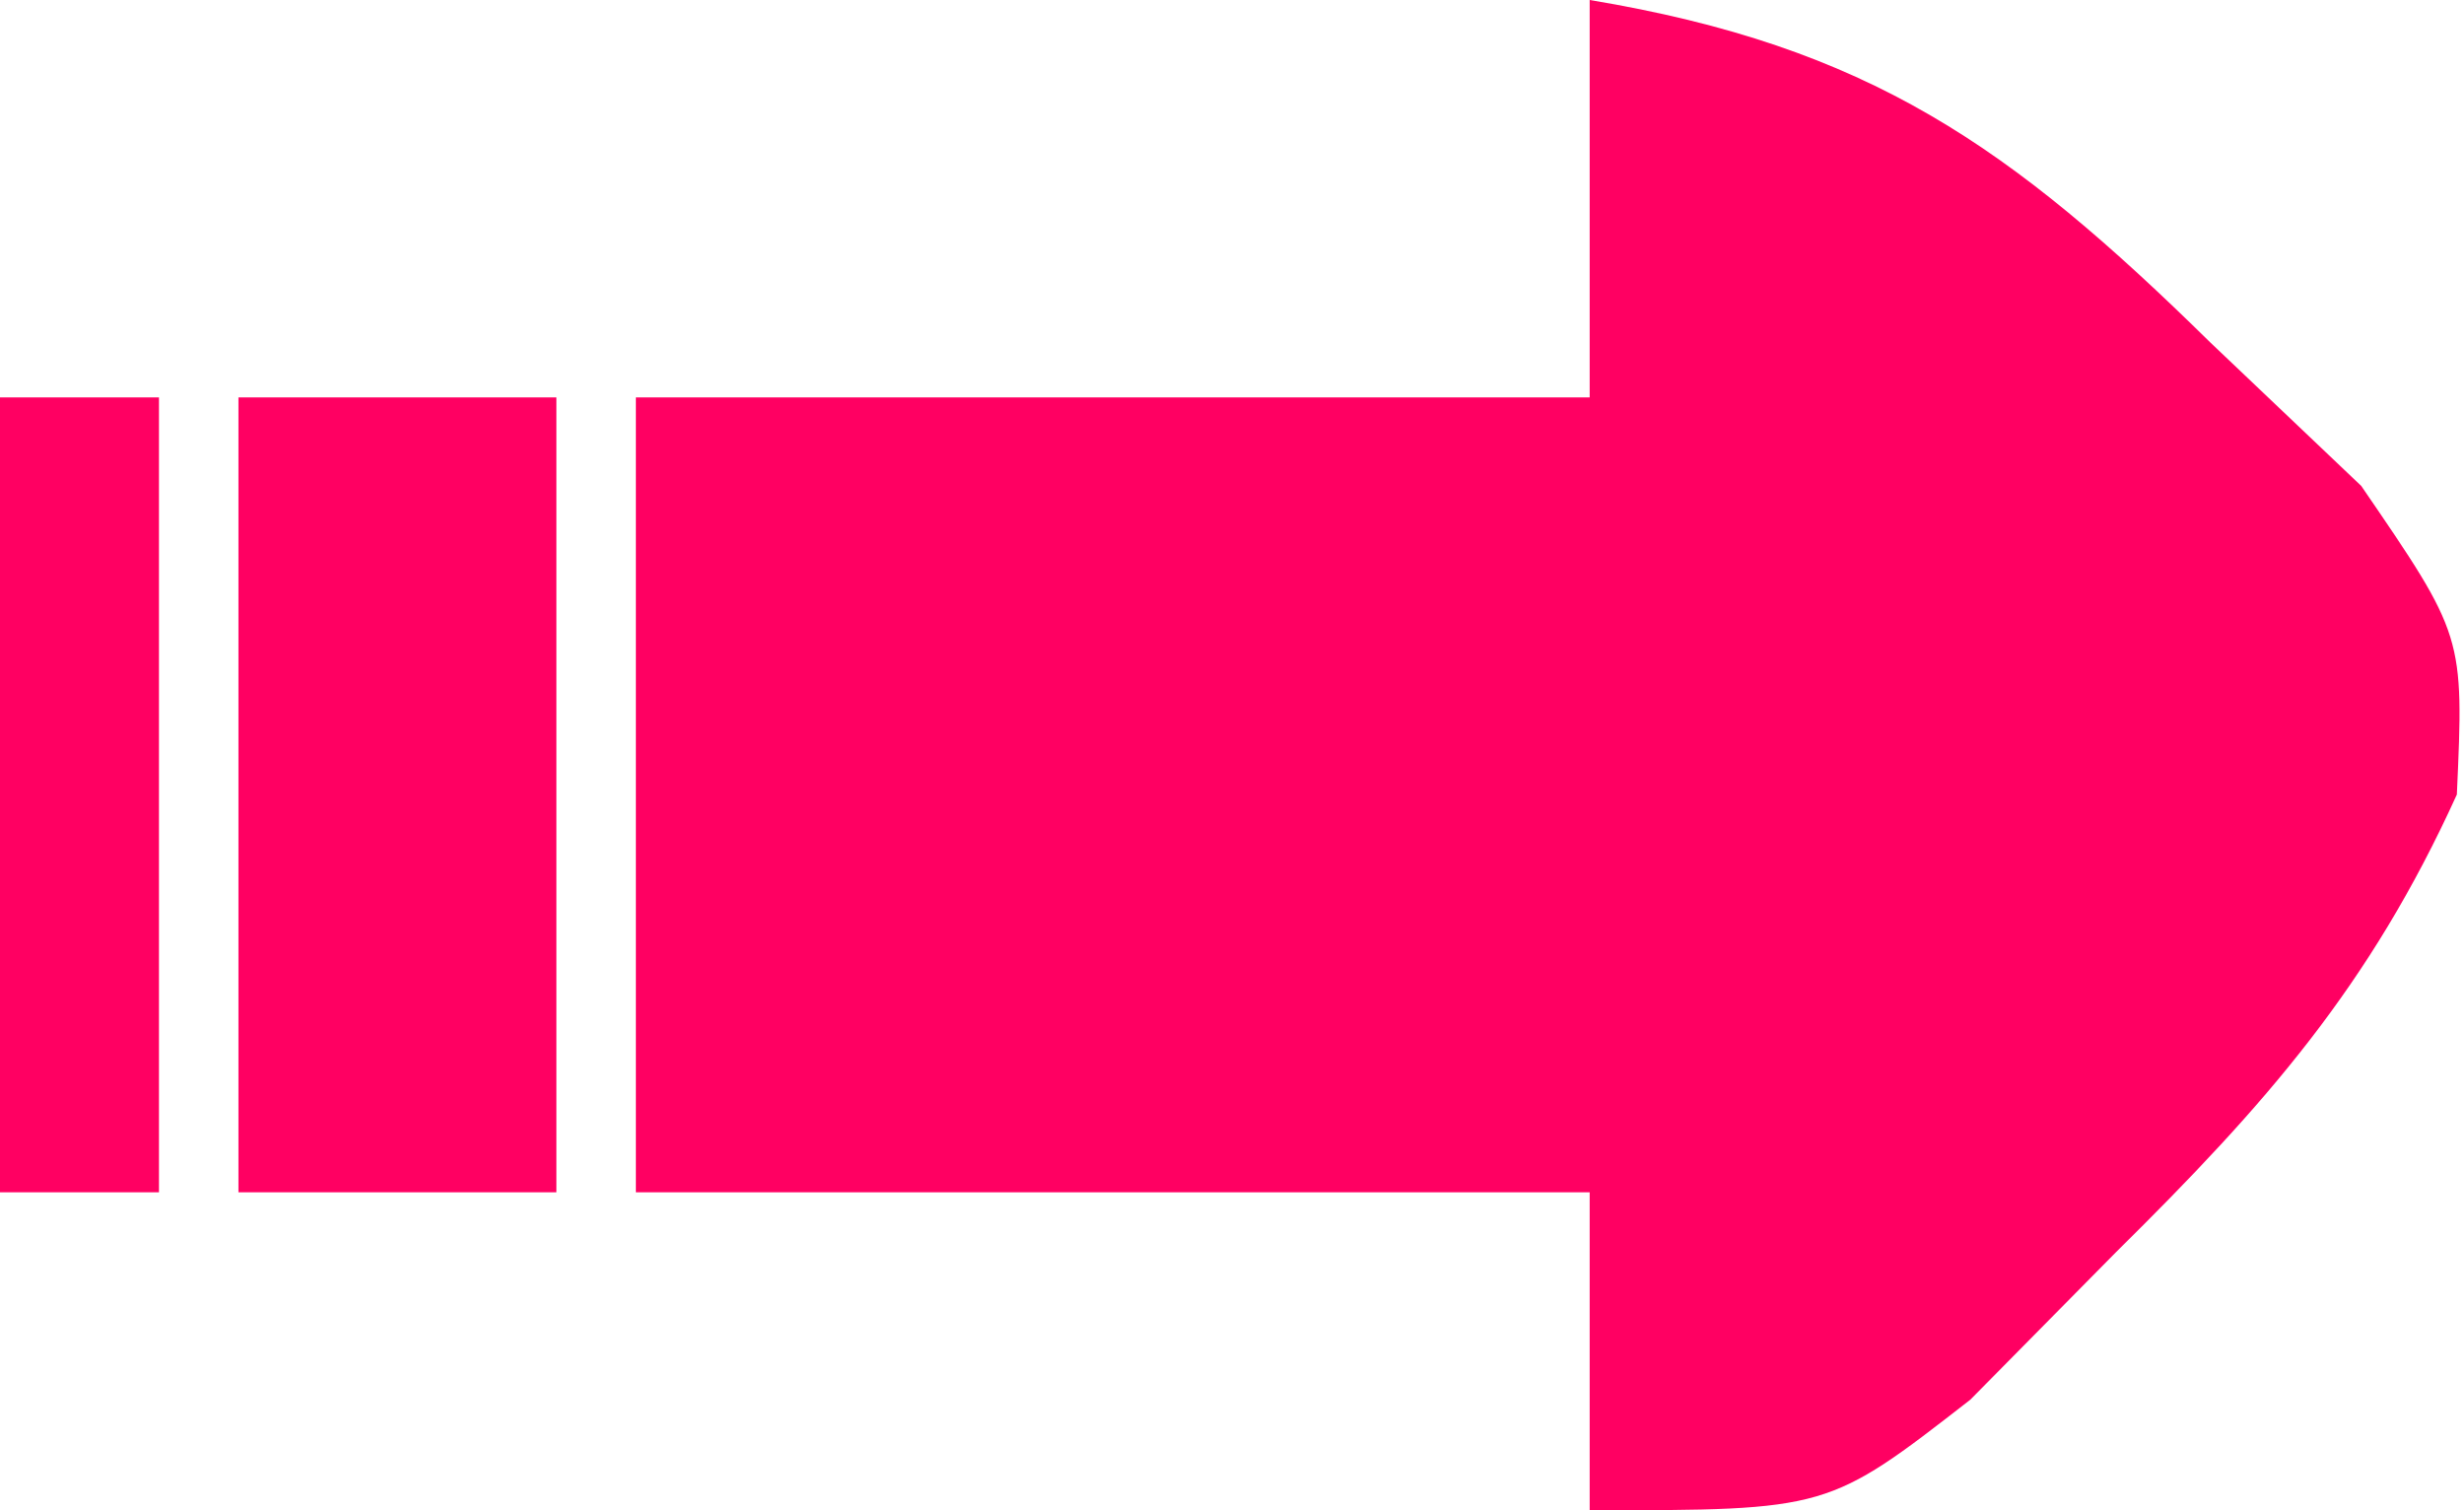 <svg xmlns="http://www.w3.org/2000/svg" width="31" height="19"><path d="M0 0 C3.511 0.584 5.29 1.833 7.812 4.312 C8.75 5.204 8.75 5.204 9.707 6.113 C11 8 11 8 10.91 9.996 C9.815 12.406 8.507 13.892 6.625 15.75 C6.019 16.364 5.413 16.977 4.789 17.609 C3 19 3 19 0 19 C0 17.68 0 16.36 0 15 C-3.96 15 -7.92 15 -12 15 C-12 11.7 -12 8.4 -12 5 C-8.04 5 -4.08 5 0 5 C0 3.35 0 1.7 0 0 Z " fill="#FF0062" transform="translate(20,0)"></path><path d="M0 0 C1.32 0 2.64 0 4 0 C4 3.3 4 6.6 4 10 C2.68 10 1.36 10 0 10 C0 6.7 0 3.4 0 0 Z " fill="#FF0062" transform="translate(3,5)"></path><path d="M0 0 C0.66 0 1.32 0 2 0 C2 3.3 2 6.6 2 10 C1.34 10 0.68 10 0 10 C0 6.7 0 3.4 0 0 Z " fill="#FF0062" transform="translate(0,5)"></path></svg>